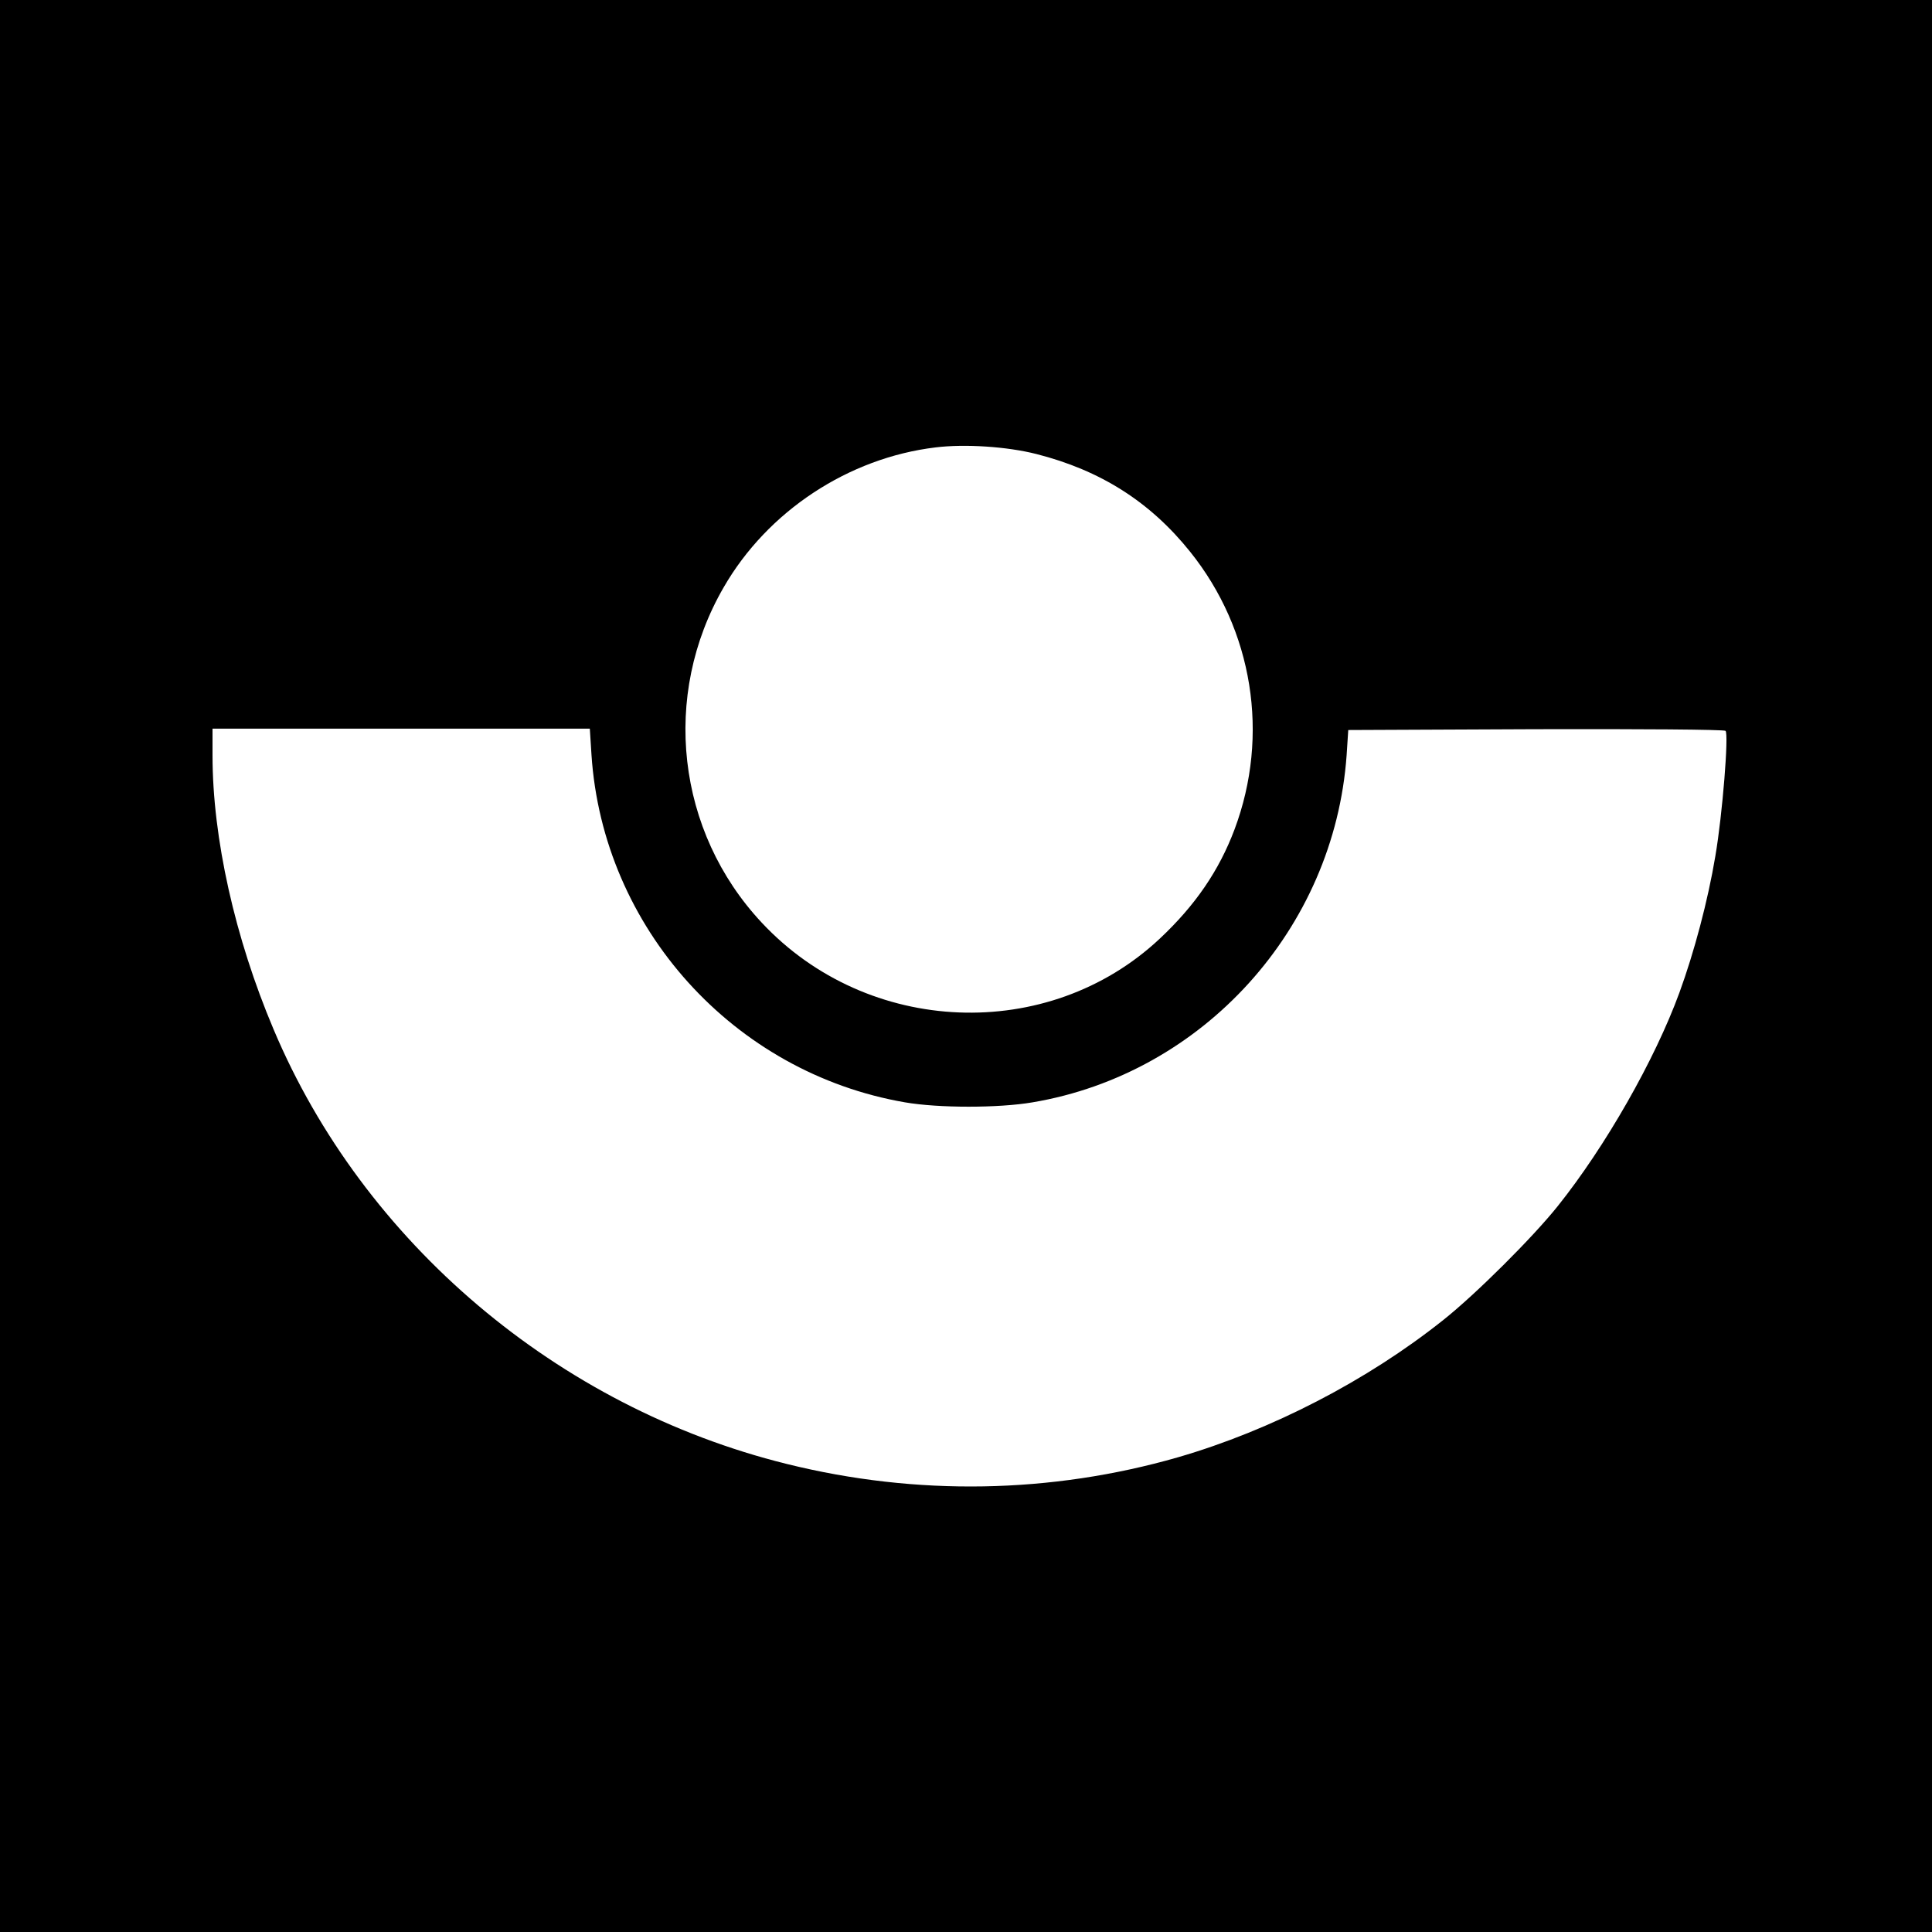 <?xml version="1.0" standalone="no"?>
<!DOCTYPE svg PUBLIC "-//W3C//DTD SVG 20010904//EN"
 "http://www.w3.org/TR/2001/REC-SVG-20010904/DTD/svg10.dtd">
<svg version="1.0" xmlns="http://www.w3.org/2000/svg"
 width="700pt" height="700pt" viewBox="0 0 700 700"
 preserveAspectRatio="xMidYMid meet">
<g transform="translate(0,700) scale(0.1,-0.1)"
fill="#000000" stroke="none">
<path d="M0 3500 l0 -3500 3500 0 3500 0 0 3500 0 3500 -3500 0 -3500 0 0
-3500z m3755 1855 c232 -59 412 -173 557 -354 228 -284 289 -665 161 -1006
-56 -149 -142 -275 -271 -396 -404 -379 -1058 -353 -1442 58 -309 330 -365
823 -138 1215 159 276 452 469 768 507 106 13 259 3 365 -24z m-1612 -1089
c41 -628 515 -1153 1136 -1260 122 -21 339 -21 462 0 618 104 1093 629 1138
1257 l6 92 679 3 c374 1 683 -1 688 -6 12 -12 -11 -302 -37 -454 -27 -162 -77
-349 -130 -494 -89 -244 -269 -559 -441 -774 -91 -114 -297 -319 -414 -412
-276 -220 -624 -400 -962 -498 -459 -132 -947 -141 -1418 -24 -828 205 -1533
801 -1859 1575 -140 331 -221 693 -221 992 l0 97 683 0 684 0 6 -94z"/>
</g>
</svg>
